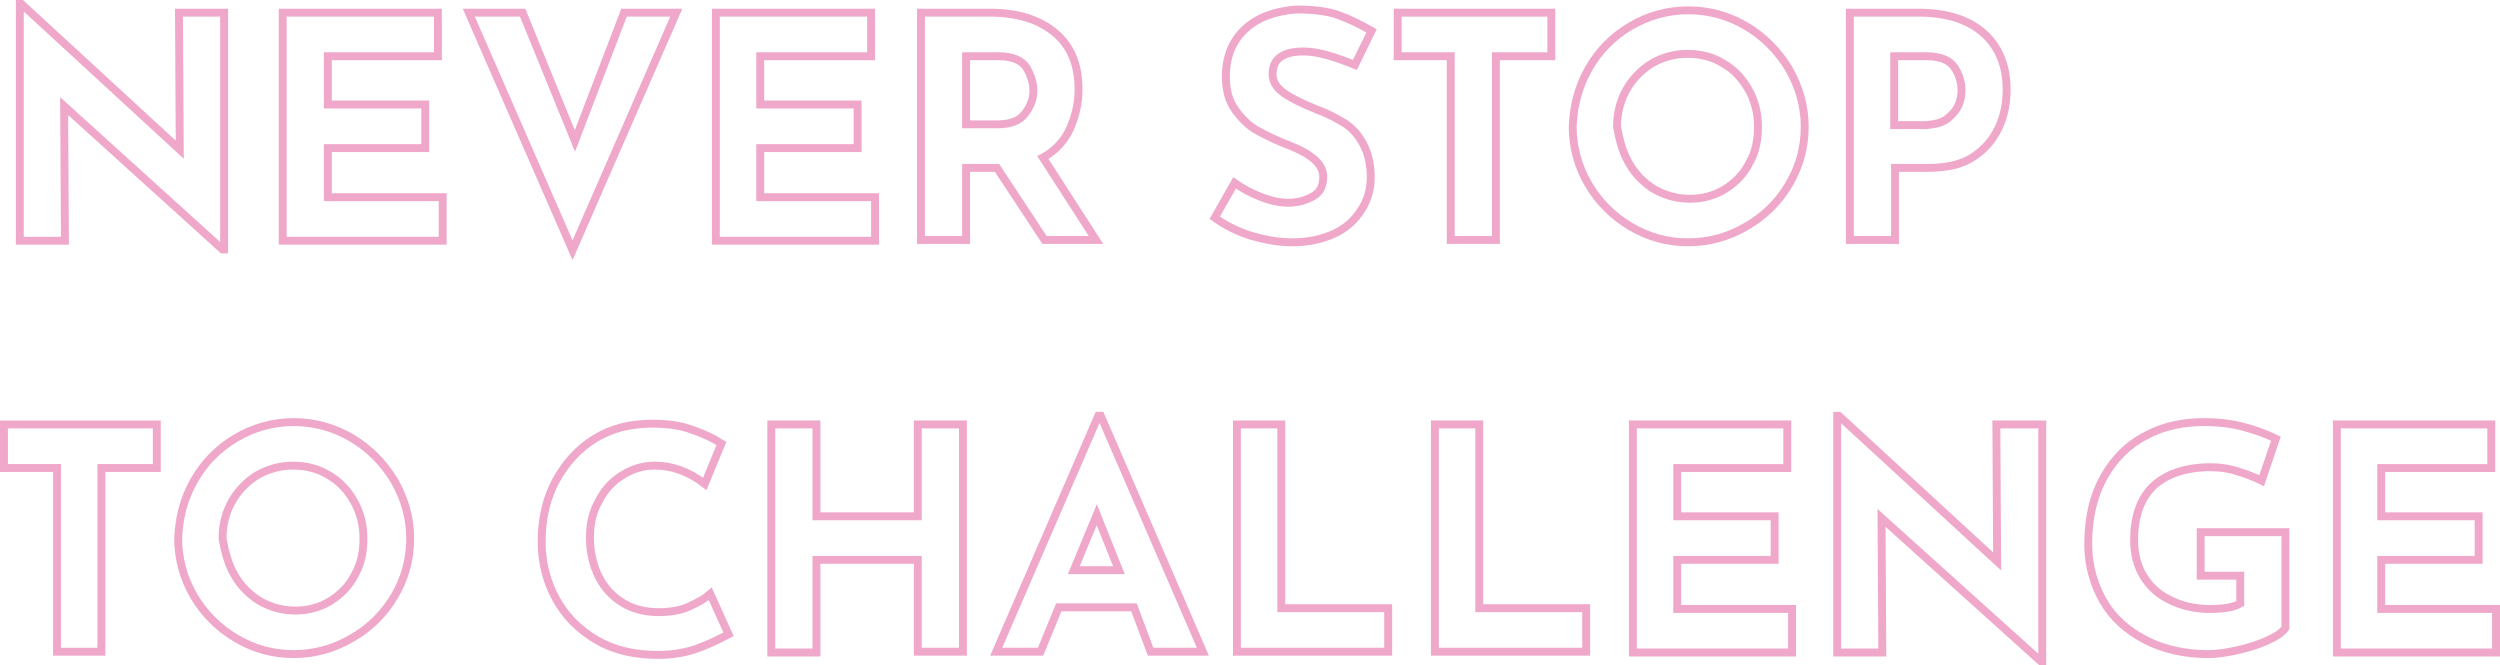 <?xml version="1.0" encoding="utf-8"?>
<!-- Generator: Adobe Illustrator 25.4.1, SVG Export Plug-In . SVG Version: 6.00 Build 0)  -->
<svg version="1.1" id="レイヤー_1" xmlns="http://www.w3.org/2000/svg" xmlns:xlink="http://www.w3.org/1999/xlink" x="0px"
	 y="0px" viewBox="0 0 315.7 84" style="enable-background:new 0 0 315.7 84;" xml:space="preserve">
<style type="text/css">
	.st0{enable-background:new    ;}
	.st1{fill:none;stroke:#F0A8CA;}
</style>
<g class="st0">
	<path class="st1" d="M28.3,1.6v29.9h-0.2L8.1,13.4l0.1,17H2.5V0.5h0.2l20,18.4L22.6,1.6H28.3z"/>
	<path class="st1" d="M55.3,1.6v5.5H41.4v6.1h12.3v5.5H41.4v6.2h14.5v5.5H35.7V1.6H55.3z"/>
	<path class="st1" d="M85.4,1.6l-13.1,30l-13.1-30H66l6.6,16.2l6.2-16.2H85.4z"/>
	<path class="st1" d="M110,1.6v5.5H96v6.1h12.3v5.5H96v6.2h14.5v5.5H90.4V1.6H110z"/>
	<path class="st1" d="M131.9,30.3l-6-9.1H122v9.1h-5.7V1.6h8.7c3.6,0,6.3,0.9,8.3,2.6c2,1.7,2.9,4.1,2.9,7.1c0,1.8-0.4,3.4-1.1,5
		c-0.7,1.5-1.9,2.8-3.4,3.6l6.7,10.4H131.9z M122,15.7h4c1.5,0,2.7-0.4,3.4-1.3c0.7-0.9,1.1-1.9,1.1-2.9s-0.3-2-0.9-3
		c-0.6-0.9-1.8-1.4-3.5-1.4H122V15.7z"/>
	<path class="st1" d="M164.6,6.5c-1.2,0-2.2,0.2-2.9,0.7s-1,1.2-1,2.2c0,0.9,0.5,1.7,1.5,2.4c1,0.7,2.3,1.3,4,2
		c1.4,0.5,2.5,1.1,3.5,1.7c1,0.6,1.8,1.5,2.4,2.6c0.6,1.1,1,2.5,1,4.3c0,1.5-0.4,2.9-1.2,4.1c-0.8,1.3-1.9,2.3-3.4,3
		c-1.5,0.7-3.3,1.1-5.3,1.1c-1.7,0-3.4-0.3-5.1-0.8c-1.7-0.5-3.3-1.3-4.7-2.3l2.5-4.4c1,0.7,2.1,1.3,3.4,1.8
		c1.3,0.5,2.4,0.7,3.4,0.7c1.2,0,2.2-0.3,3.1-0.8c0.9-0.5,1.3-1.3,1.3-2.5c0-1.5-1.4-2.8-4.2-3.9c-1.6-0.6-3-1.3-4.1-1.9
		c-1.1-0.6-2-1.5-2.8-2.6c-0.8-1.1-1.2-2.5-1.2-4.2c0-2.5,0.8-4.5,2.4-6c1.6-1.5,3.8-2.3,6.5-2.5c2.1,0,3.9,0.2,5.3,0.7
		c1.4,0.5,2.8,1.2,4.2,2l-2.1,4.3C168.6,7.2,166.5,6.5,164.6,6.5z"/>
	<path class="st1" d="M195.9,1.6v5.5h-7v23.2h-5.7V7.1h-6.7V1.6H195.9z"/>
	<path class="st1" d="M200.6,8.7c1.3-2.3,3.1-4.1,5.3-5.4c2.2-1.3,4.7-2,7.3-2c2.6,0,5.1,0.7,7.3,2c2.2,1.3,4,3.1,5.4,5.4
		c1.3,2.3,2,4.7,2,7.3c0,2.7-0.7,5.1-2,7.3c-1.3,2.2-3.1,4-5.4,5.3c-2.2,1.3-4.7,2-7.3,2c-2.7,0-5.1-0.7-7.3-2s-4-3.1-5.3-5.3
		c-1.3-2.2-2-4.7-2-7.3C198.7,13.4,199.3,11,200.6,8.7z M205.7,20.6c0.8,1.4,1.9,2.5,3.2,3.3c1.4,0.8,2.9,1.2,4.5,1.2
		c1.6,0,3.1-0.4,4.4-1.2c1.3-0.8,2.4-1.9,3.1-3.3c0.8-1.4,1.1-2.9,1.1-4.6c0-1.7-0.4-3.3-1.2-4.7s-1.8-2.5-3.2-3.3
		c-1.3-0.8-2.8-1.2-4.5-1.2c-1.6,0-3.1,0.4-4.5,1.2c-1.3,0.8-2.4,1.9-3.2,3.3c-0.8,1.4-1.2,3-1.2,4.7
		C204.5,17.7,204.9,19.2,205.7,20.6z"/>
	<path class="st1" d="M250.5,4.2c1.9,1.7,2.9,4.1,2.9,7.1c0,1.7-0.3,3.3-1,4.8c-0.7,1.5-1.7,2.7-3.2,3.7c-1.5,1-3.4,1.4-5.8,1.4
		h-4.1v9.1h-5.7V1.6h8.7C245.8,1.6,248.6,2.5,250.5,4.2z M245.9,15c0.6-0.5,1.1-1,1.4-1.7c0.3-0.6,0.4-1.3,0.4-1.9
		c0-1-0.3-2-0.9-2.9s-1.8-1.4-3.5-1.4h-4.1v8.7h4C244.4,15.7,245.2,15.5,245.9,15z"/>
</g>
<g class="st0">
	<path class="st1" d="M19.8,53.6v5.5h-7v23.2H7.2V59.1H0.5v-5.5H19.8z"/>
	<path class="st1" d="M24.5,60.7c1.3-2.3,3.1-4.1,5.3-5.4c2.2-1.3,4.7-2,7.3-2c2.6,0,5.1,0.7,7.3,2c2.2,1.3,4,3.1,5.4,5.4
		c1.3,2.3,2,4.7,2,7.3c0,2.7-0.7,5.1-2,7.3c-1.3,2.2-3.1,4-5.4,5.3c-2.2,1.3-4.7,2-7.3,2c-2.7,0-5.1-0.7-7.3-2
		c-2.2-1.3-4-3.1-5.3-5.3c-1.3-2.2-2-4.7-2-7.3C22.6,65.4,23.2,63,24.5,60.7z M29.6,72.6c0.8,1.4,1.9,2.5,3.2,3.3
		c1.4,0.8,2.9,1.2,4.5,1.2c1.6,0,3.1-0.4,4.4-1.2c1.3-0.8,2.4-1.9,3.1-3.3c0.8-1.4,1.1-2.9,1.1-4.6c0-1.7-0.4-3.3-1.2-4.7
		c-0.8-1.4-1.8-2.5-3.2-3.3c-1.3-0.8-2.8-1.2-4.5-1.2c-1.6,0-3.1,0.4-4.5,1.2c-1.3,0.8-2.4,1.9-3.2,3.3c-0.8,1.4-1.2,3-1.2,4.7
		C28.4,69.7,28.8,71.2,29.6,72.6z"/>
	<path class="st1" d="M88.3,81.8c-1.6,0.6-3.3,0.9-5.2,0.9c-3,0-5.6-0.6-7.8-1.9c-2.2-1.3-3.9-3-5.1-5.2c-1.2-2.2-1.8-4.6-1.8-7.2
		c0-2.9,0.6-5.5,1.8-7.7s2.8-4,4.9-5.3c2.1-1.3,4.5-1.9,7.3-1.9c1.7,0,3.4,0.2,4.8,0.7c1.5,0.5,2.8,1.1,3.9,1.8L89,61.1
		c-2.1-1.6-4.2-2.3-6.3-2.3c-1.5,0-2.8,0.4-4.1,1.2c-1.3,0.8-2.3,1.9-3,3.3c-0.8,1.4-1.1,2.9-1.1,4.6c0,1.8,0.4,3.5,1.1,4.9
		s1.7,2.5,3,3.3c1.3,0.8,2.8,1.2,4.6,1.2c1.4,0,2.7-0.2,3.8-0.7c1.1-0.5,2-1,2.7-1.6l2.3,5.1C91,80.6,89.9,81.2,88.3,81.8z"/>
	<path class="st1" d="M121.6,82.3h-5.7V70.7h-12.8v11.7h-5.7V53.6h5.7v11.6h12.8V53.6h5.7V82.3z"/>
	<path class="st1" d="M143.2,76.7h-9.5l-2.3,5.6h-5.6l12.9-29.8h0.3l12.9,29.8h-6.6L143.2,76.7z M141.3,72l-2.8-7l-2.9,7H141.3z"/>
	<path class="st1" d="M161.8,53.6v23.2h13.5v5.5h-19.1V53.6H161.8z"/>
	<path class="st1" d="M186.8,53.6v23.2h13.5v5.5h-19.1V53.6H186.8z"/>
	<path class="st1" d="M225.7,53.6v5.5h-13.9v6.1h12.3v5.5h-12.3v6.2h14.5v5.5h-20.1V53.6H225.7z"/>
	<path class="st1" d="M257.9,53.6v29.9h-0.2l-20.1-18.1l0.1,17h-5.7V52.5h0.2l20,18.4l-0.1-17.3H257.9z"/>
	<path class="st1" d="M286.3,80.9c-1.1,0.5-2.4,0.9-3.7,1.2c-1.4,0.3-2.6,0.5-3.7,0.5c-3,0-5.7-0.6-8-1.8c-2.3-1.2-4.1-2.8-5.3-4.9
		c-1.2-2.1-1.9-4.5-1.9-7.2c0-3.4,0.7-6.2,2-8.5c1.3-2.3,3.1-4.1,5.3-5.2c2.2-1.2,4.7-1.7,7.4-1.7c1.7,0,3.4,0.2,4.9,0.6
		c1.5,0.4,2.9,0.9,4.1,1.5l-1.8,5.3c-0.8-0.4-1.8-0.8-3.1-1.2c-1.3-0.4-2.4-0.5-3.3-0.5c-3.1,0-5.5,0.8-7.2,2.3
		c-1.7,1.6-2.5,3.9-2.5,6.9c0,1.8,0.4,3.3,1.2,4.6c0.8,1.3,1.9,2.3,3.4,3c1.4,0.7,3.1,1.1,4.9,1.1c1.8,0,3.1-0.2,3.9-0.7v-3.5h-5
		v-5.5h10.7v12.1C288.2,79.9,287.4,80.4,286.3,80.9z"/>
	<path class="st1" d="M314.6,53.6v5.5h-13.9v6.1H313v5.5h-12.3v6.2h14.5v5.5h-20.1V53.6H314.6z"/>
</g>
</svg>
